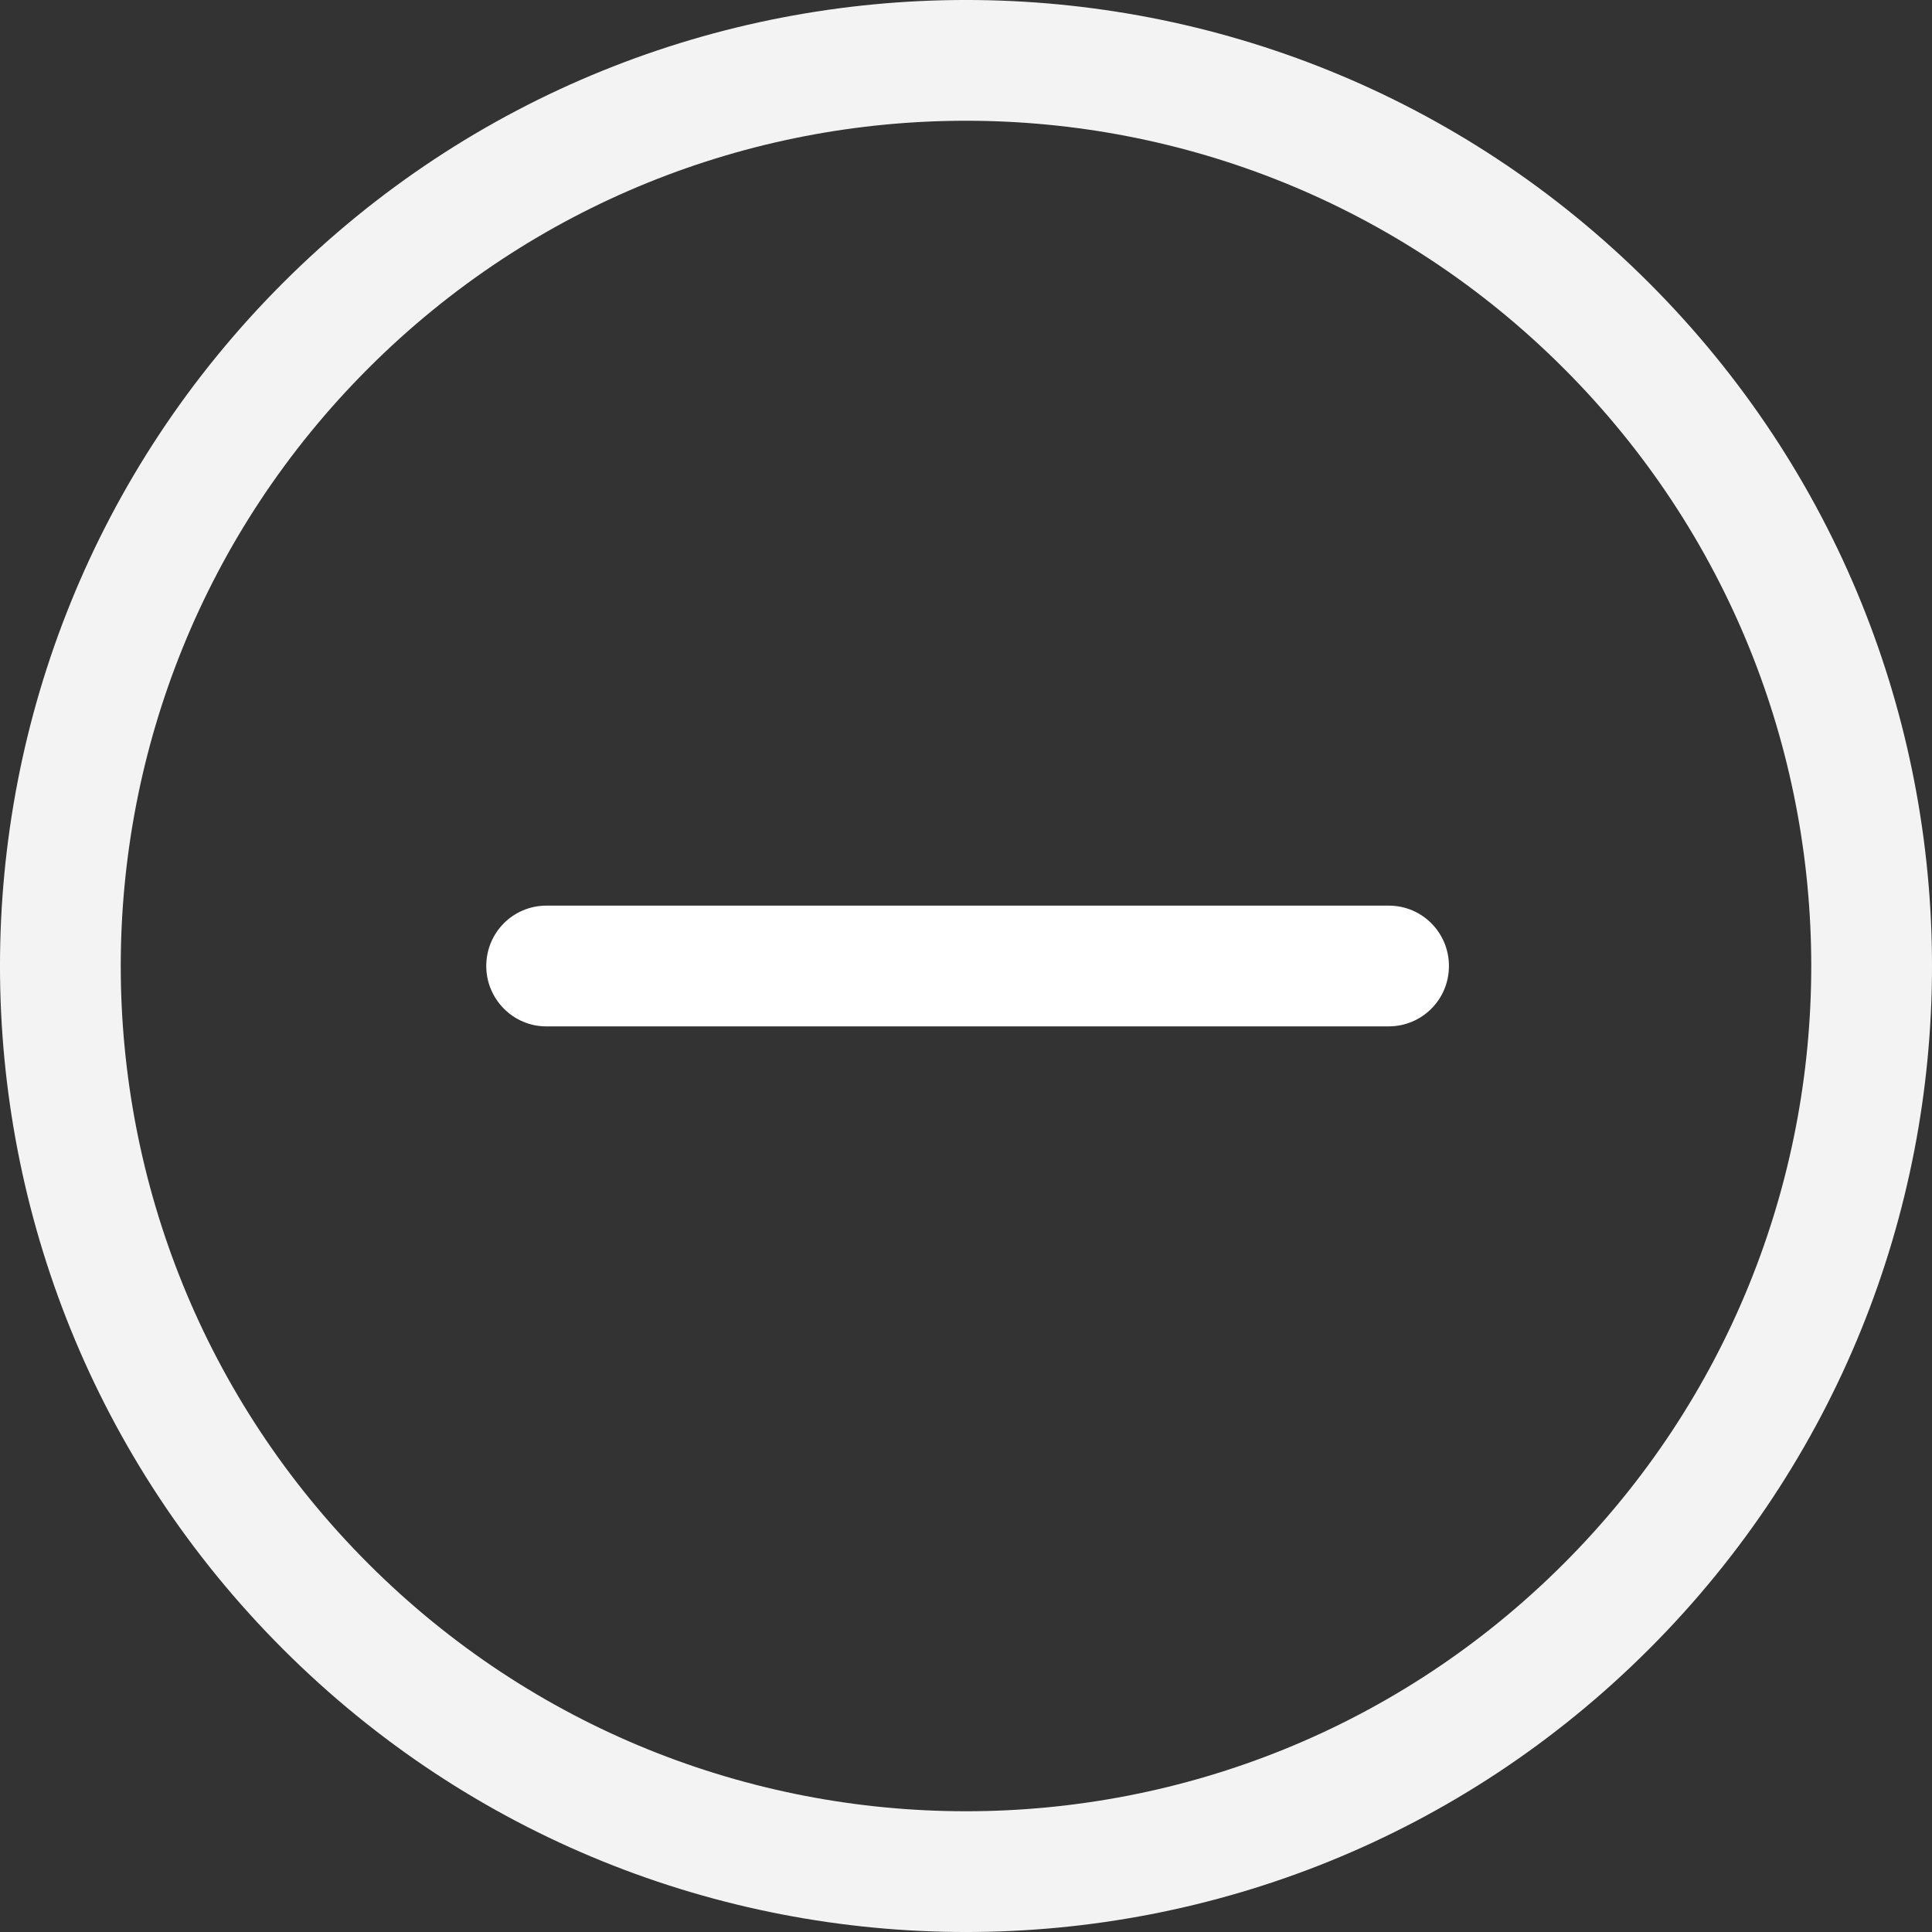 <?xml version="1.0" encoding="UTF-8"?>
<svg width="32px" height="32px" viewBox="0 0 32 32" version="1.1" xmlns="http://www.w3.org/2000/svg" xmlns:xlink="http://www.w3.org/1999/xlink">
    <rect x="0" y="0" width="32" height="32" fill="#333333" stroke="none"/>
    <!-- Generator: sketchtool 56.3 (101010) - https://sketch.com -->
    <title>82923F7F-CC87-4AF6-8BDE-F37DC06DBB18</title>
    <desc>Created with sketchtool.</desc>
    <g id="ZDRAVPO" stroke="none" stroke-width="1" fill="none" fill-rule="evenodd">
        <g id="Zdravpo---Katalog-vypis" transform="translate(-716, -255)">
            <g id="Menu---chooce-chooce" transform="translate(327, 234)">
                <g id="Button-1">
                    <g id="Down" transform="translate(389, 21)">
                        <path d="M24,16 C24,15.448 23.551,15 23.008,15 L10.511,15 L9.054,15 C8.502,15 8.055,15.444 8.055,16 L8.055,16 C8.055,16.552 8.498,17 9.052,17 L23.003,17 C23.553,17 24,16.556 24,16 L24,16 Z" id="Rectangle-348" fill="#FFFFFF" transform="translate(16.027, 16) rotate(-180) translate(-16.027, -16) "></path>
                        <path d="M16,3.19744231e-13 C24.837,3.19744231e-13 32,7.163 32,16 C32,24.837 24.837,32 16,32 C7.163,32 9.81382606e-14,24.837 9.86793436e-14,16 C9.92204266e-14,7.163 7.163,3.19744231e-13 16,3.19744231e-13 Z M16,30 C23.732,30 30,23.732 30,16 C30,8.268 23.732,2 16,2 C8.268,2 2,8.268 2,16 C2,23.732 8.268,30 16,30 Z" id="Oval-1" fill="#F3F3F3" fill-rule="nonzero" transform="translate(16, 16) rotate(-45) translate(-16, -16) "></path>
                    </g>
                </g>
            </g>
        </g>
    </g>
</svg>